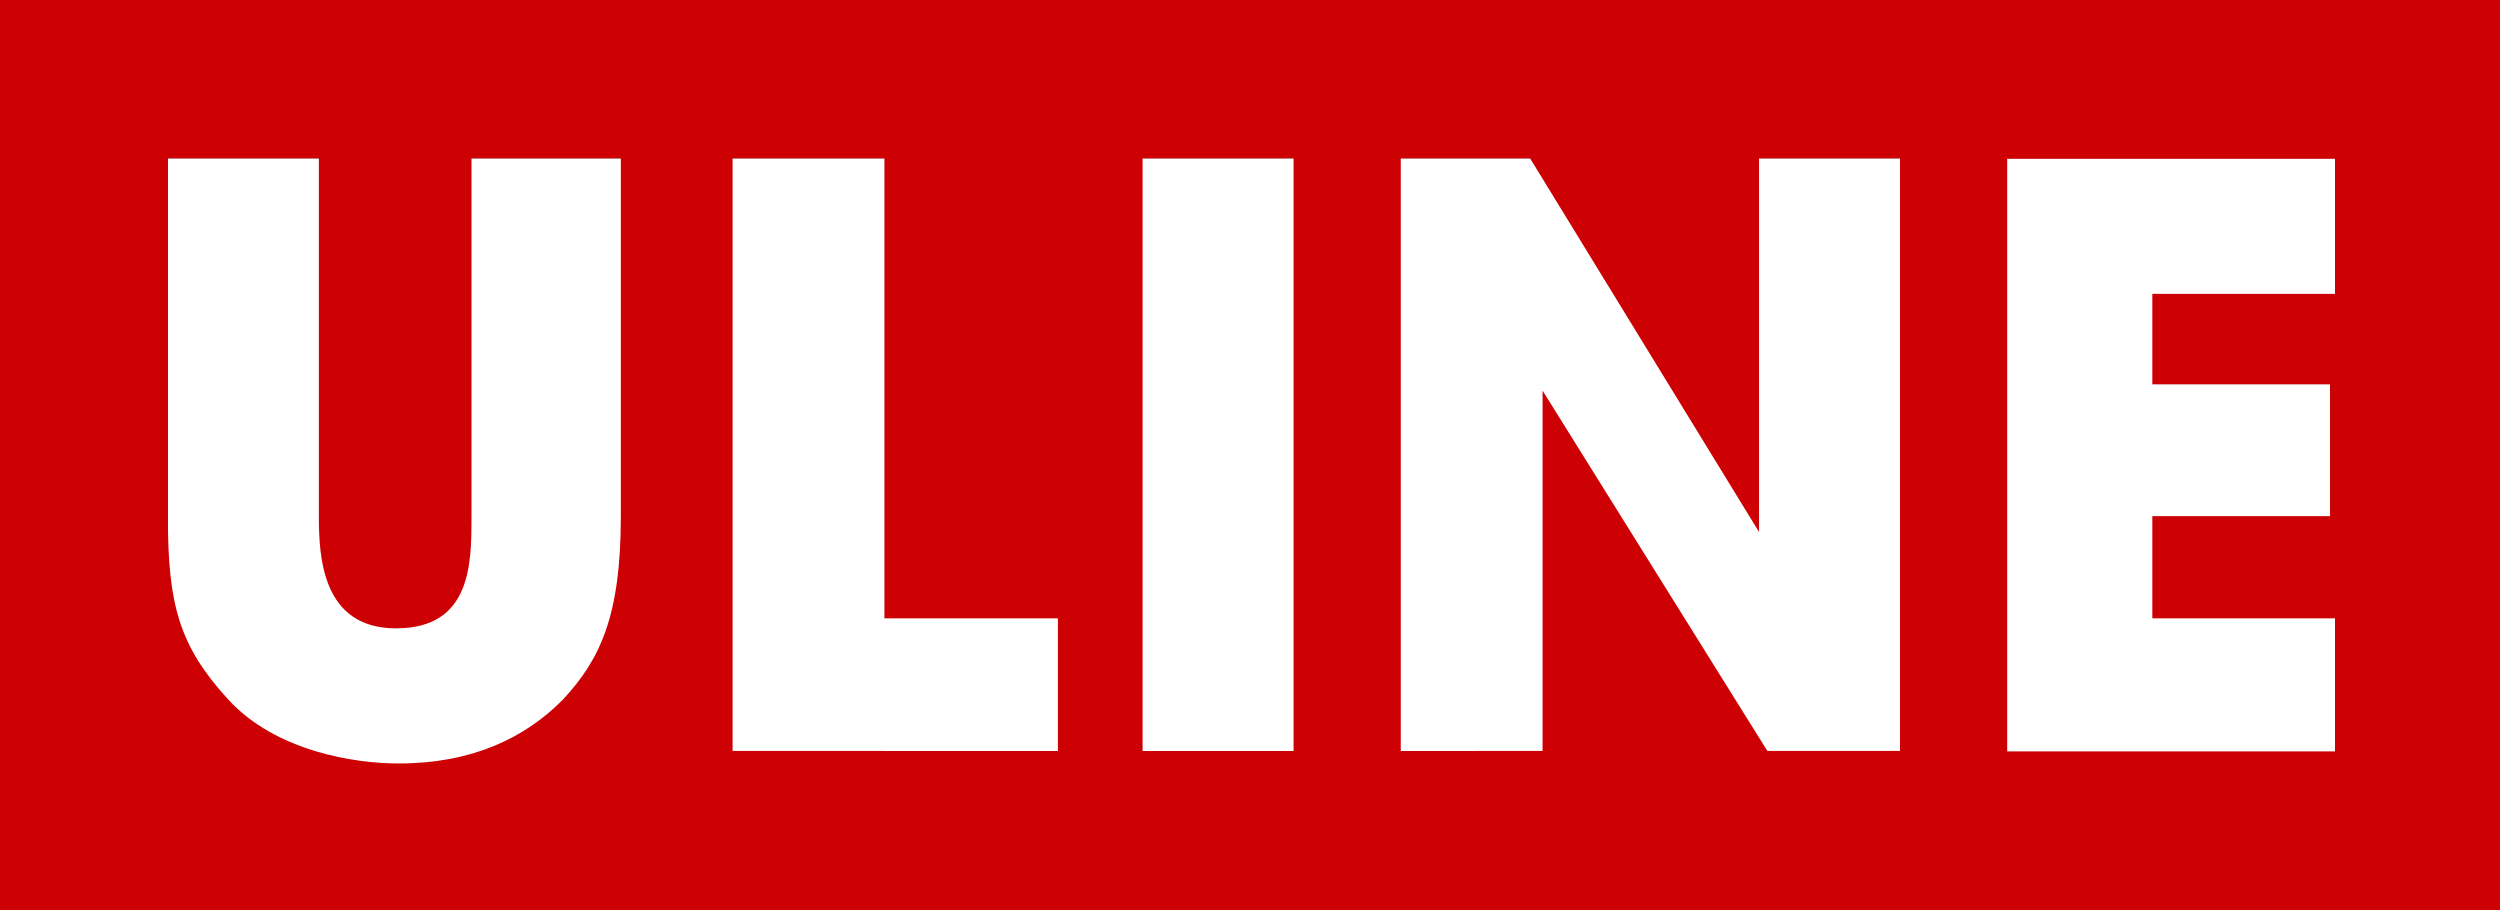 <?xml version="1.0" encoding="UTF-8" standalone="no"?>
<!-- Created with Inkscape (http://www.inkscape.org/) -->

<svg
   width="209.793mm"
   height="76.4mm"
   viewBox="0 0 209.793 76.4"
   version="1.1"
   id="svg5"
   inkscape:version="1.1.2 (b8e25be833, 2022-02-05)"
   sodipodi:docname="Uline (Red).svg"
   xmlns:inkscape="http://www.inkscape.org/namespaces/inkscape"
   xmlns:sodipodi="http://sodipodi.sourceforge.net/DTD/sodipodi-0.dtd"
   xmlns="http://www.w3.org/2000/svg"
   xmlns:svg="http://www.w3.org/2000/svg">
  <rect x="0" y="0" width="209.793" height="76.4" fill="#333333" stroke="none"/>
  <sodipodi:namedview
     id="namedview7"
     pagecolor="#ffffff"
     bordercolor="#666666"
     borderopacity="1.0"
     inkscape:pageshadow="2"
     inkscape:pageopacity="0.0"
     inkscape:pagecheckerboard="0"
     inkscape:document-units="mm"
     showgrid="false"
     inkscape:zoom="0.70710678"
     inkscape:cx="249.60869"
     inkscape:cy="74.953318"
     inkscape:window-width="1920"
     inkscape:window-height="1017"
     inkscape:window-x="-8"
     inkscape:window-y="-8"
     inkscape:window-maximized="1"
     inkscape:current-layer="layer1" />
  <defs
     id="defs2" />
  <g
     inkscape:label="Layer 1"
     inkscape:groupmode="layer"
     id="layer1"
     transform="translate(-1.174,-3.727)">
    <g
       id="g835"
       transform="matrix(0.35,0,0,0.35,54.672,19.811)">
      <rect
         id="rect995"
         x="-112.6"
         y="-8"
         width="519.6"
         height="146"
         fill="#ffffff"
         fill-rule="evenodd"
         stroke-width="14.542" />
      <path
         id="path835"
         class="st0"
         d="m -153,-46 h 600 v 218.5 h -600 z m 40.4,123.8 c 0,21.1 2.6,31 14.5,44 11.5,12.5 30.5,15.299 40.8,15.299 17.5,0 30.2,-5.999 39.4,-15.299 9,-9.7 13.9,-20.1 13.9,-44 V -8 h -35.8 v 85.8 c 0,11.3 0,26.9 -18.1,26.9 -17.7,0 -18.5,-17.1 -18.5,-26.9 V -8 h -36.2 z m 213.4,56.3 V 102.3 H 59.2 V -8 H 22.8 V 134.1 Z M 157.3,-8 h -36.2 v 142.1 h 36.2 z M 217,134.1 V 47.7 l 53.9,86.4 h 31.8 V -8 H 268.9 V 81.6 L 214,-8 h -31 v 142.1 z m 190,0 V 102.3 H 363.2 V 77.8 h 42.6 V 46.2 H 363.2 V 24.5 H 407 V -7.9 H 328.4 V 134.2 H 407 Z"
         style="fill:#cd0003;fill-opacity:1" />
    </g>
  </g>
  <style
     id="style833"
     type="text/css">
	.st0{fill:#003366;}
</style>
</svg>
